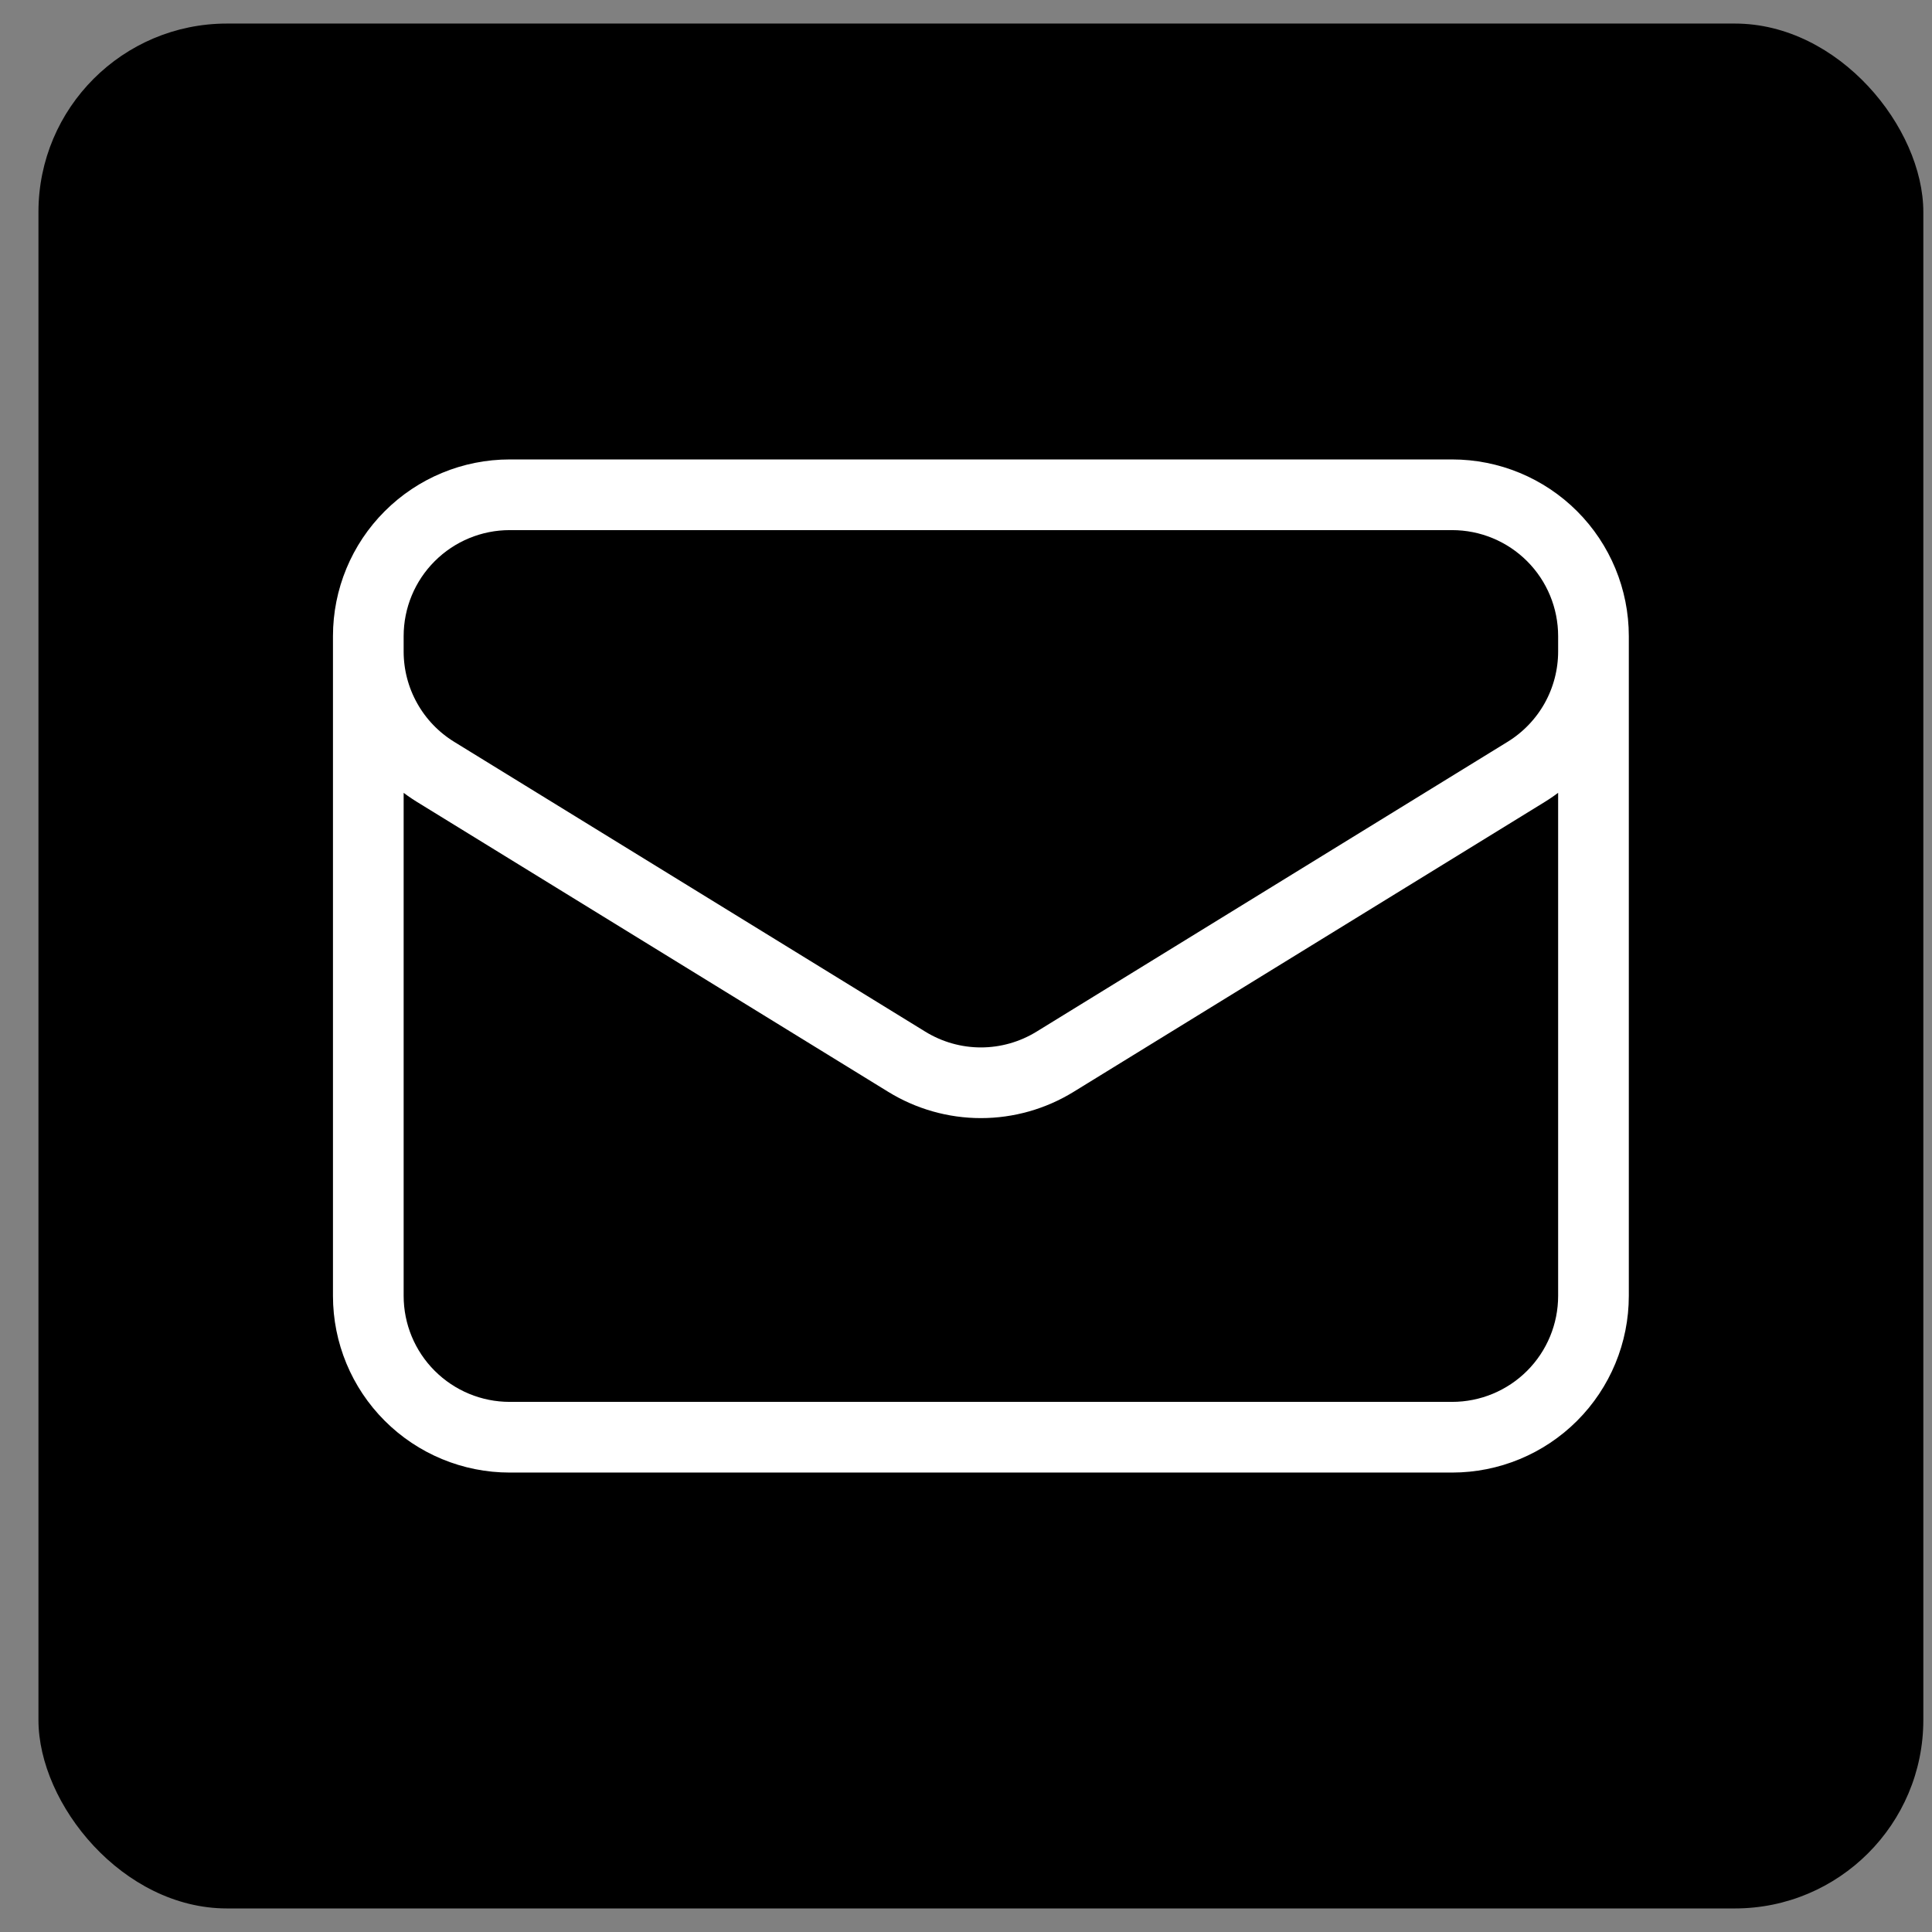 <svg width="41" height="41" viewBox="0 0 41 41" fill="none" xmlns="http://www.w3.org/2000/svg">
<rect x="0" y="0" width="41" height="41" fill="#808080" stroke="none"/>
<rect x="0.816" y="0.5" width="40" height="40" rx="4" fill="black"/>
<path d="M33.816 13.5V27.5C33.816 28.296 33.5 29.059 32.938 29.621C32.375 30.184 31.612 30.5 30.816 30.5H10.816C10.021 30.5 9.258 30.184 8.695 29.621C8.132 29.059 7.816 28.296 7.816 27.5V13.5M33.816 13.5C33.816 12.704 33.5 11.941 32.938 11.379C32.375 10.816 31.612 10.5 30.816 10.5H10.816C10.021 10.5 9.258 10.816 8.695 11.379C8.132 11.941 7.816 12.704 7.816 13.5M33.816 13.5V13.824C33.816 14.336 33.685 14.84 33.436 15.287C33.186 15.734 32.826 16.11 32.39 16.379L22.39 22.532C21.917 22.823 21.372 22.978 20.816 22.978C20.261 22.978 19.716 22.823 19.243 22.532L9.243 16.38C8.807 16.111 8.447 15.736 8.197 15.288C7.947 14.841 7.816 14.338 7.816 13.825V13.5" stroke="white" stroke-width="1.5" stroke-linecap="round" stroke-linejoin="round"/>
</svg>
